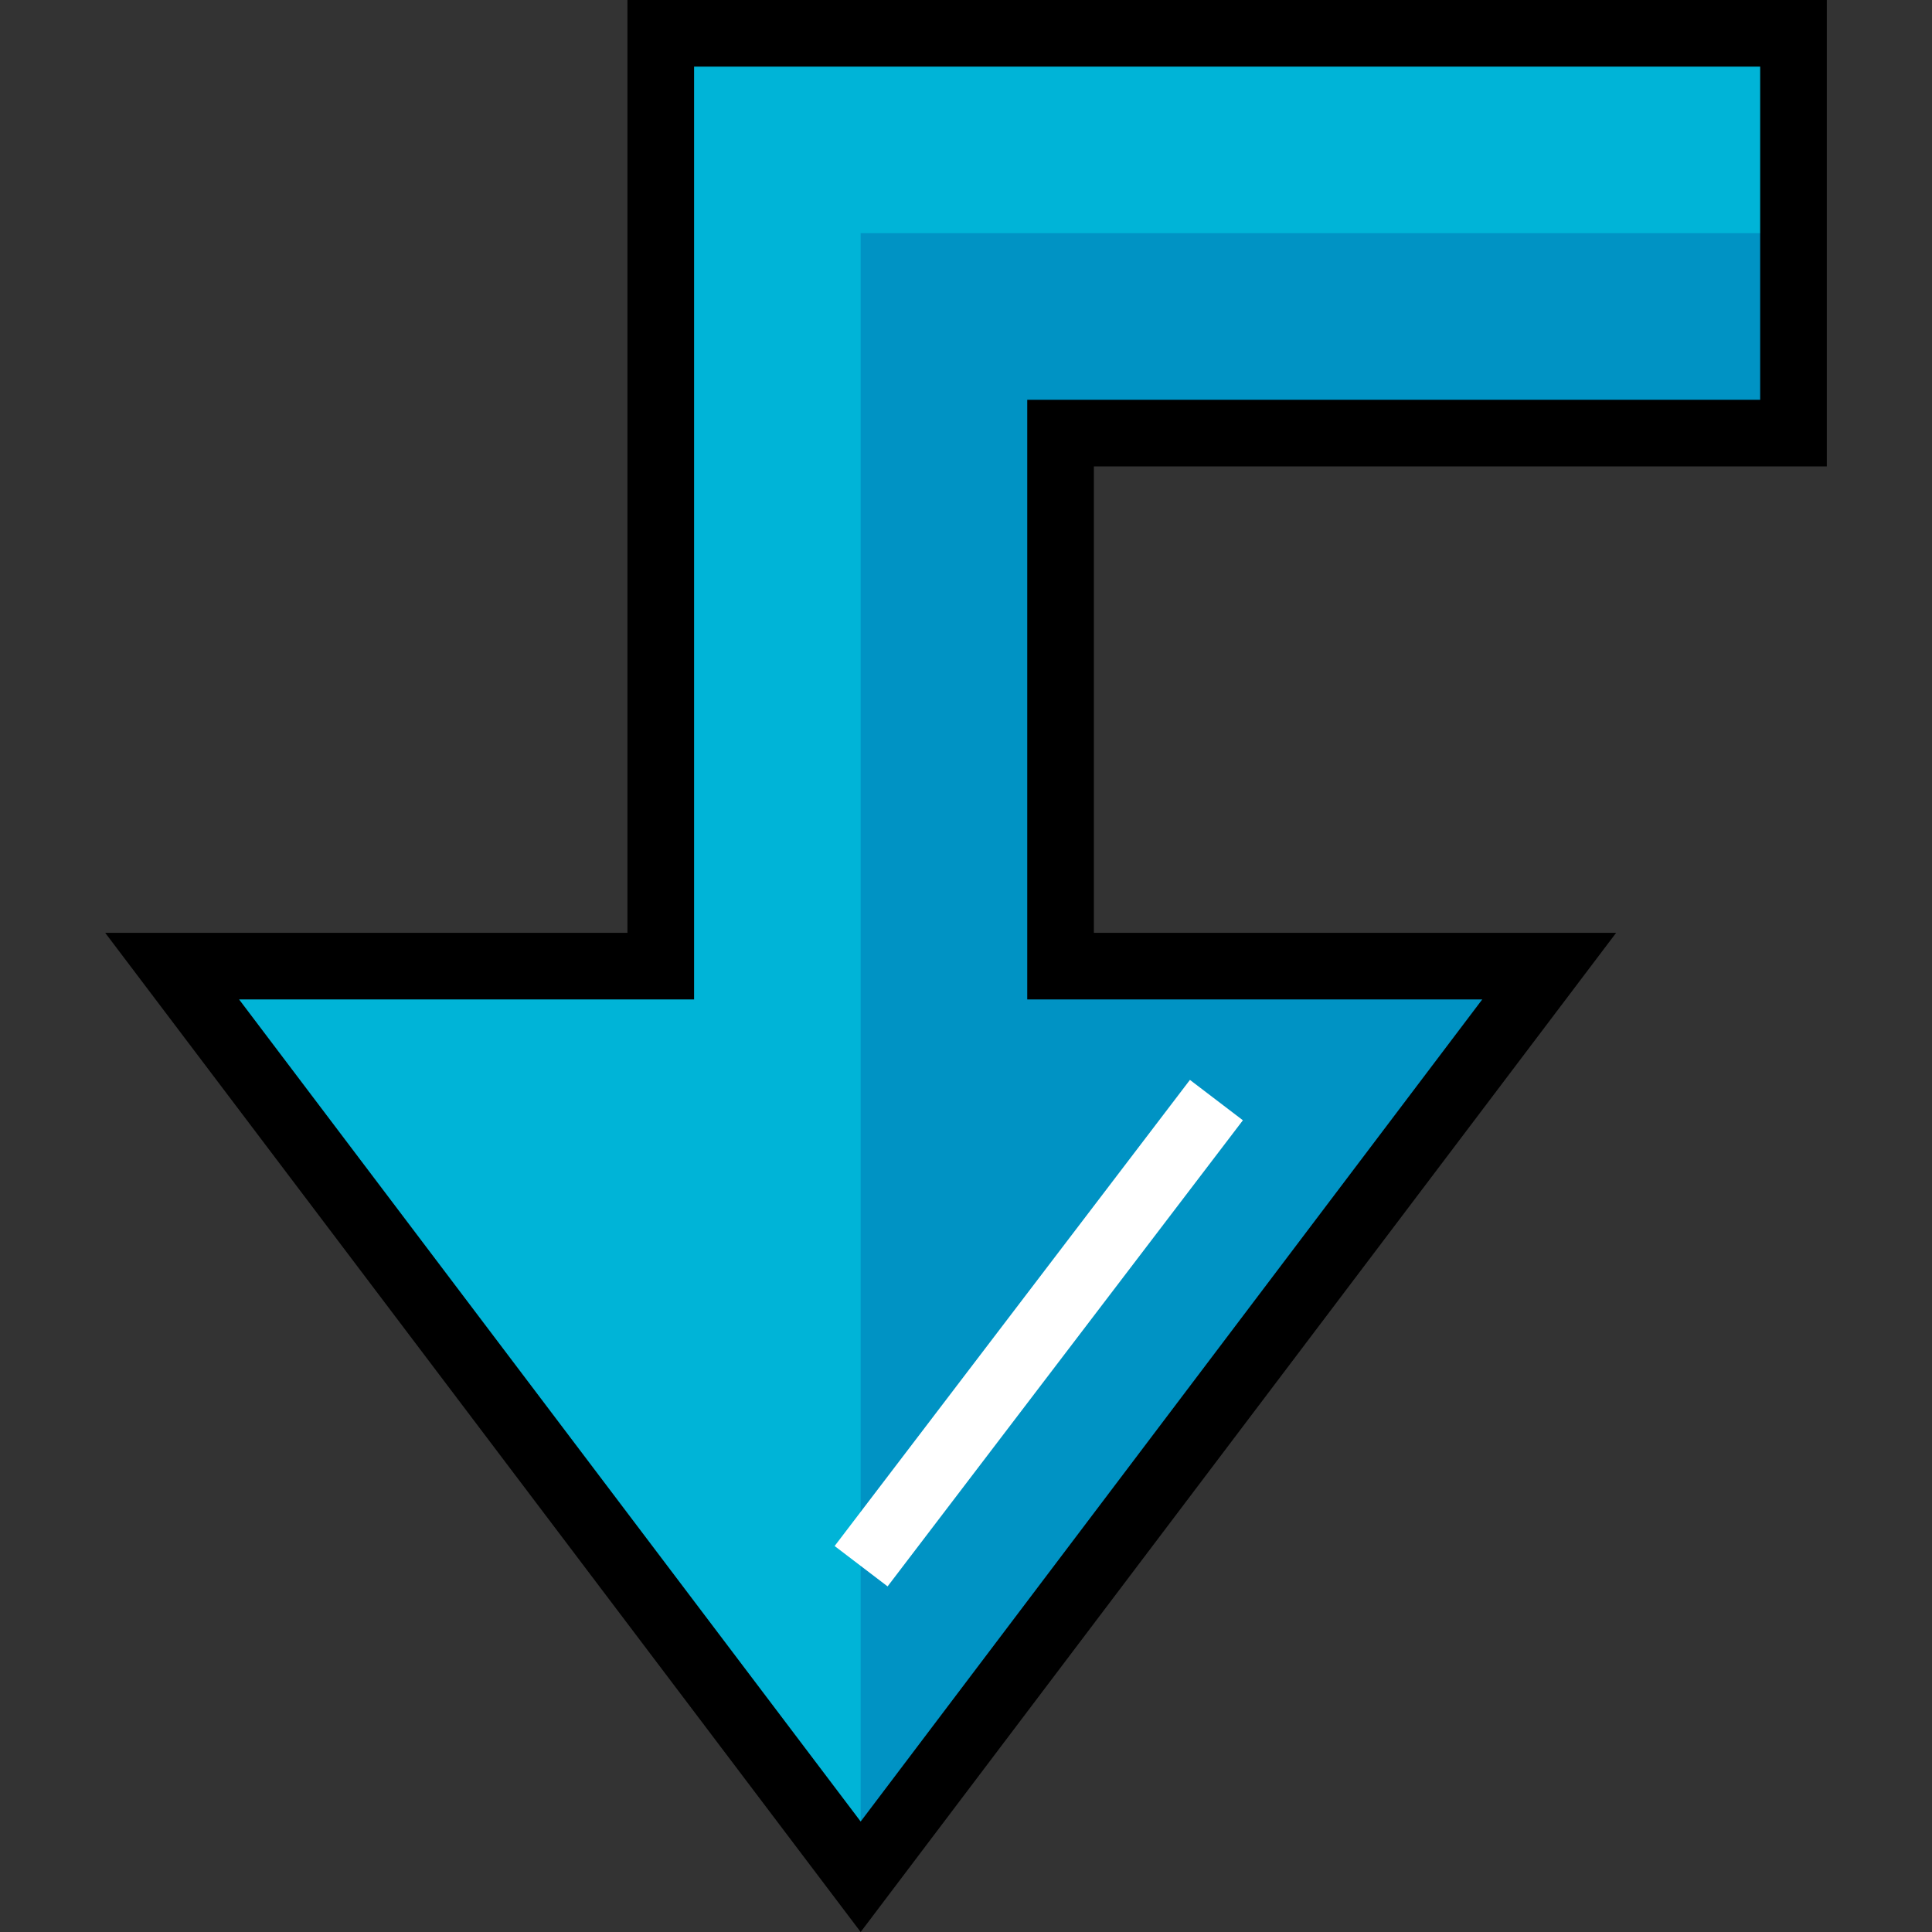 <?xml version="1.0" encoding="iso-8859-1"?>
<!-- Generator: Adobe Illustrator 19.0.0, SVG Export Plug-In . SVG Version: 6.00 Build 0)  -->
<svg version="1.1" id="Layer_1" xmlns="http://www.w3.org/2000/svg" xmlns:xlink="http://www.w3.org/1999/xlink" x="0px" y="0px"
	 viewBox="0 0 512 512" style="enable-background:new 0 0 512 512;" xml:space="preserve">
<rect x="0" y="0" width="512" height="512" fill="#333333" stroke="none"/>
<polygon style="fill:#00B4D7;" points="45.621,256.038 228.085,497.361 410.548,256.038 281.058,256.038 281.058,114.776 
	475.294,114.776 475.294,8.829 175.112,8.829 175.112,256.038 "/>
<polygon style="fill:#0093C4;" points="475.294,61.802 475.294,114.776 281.058,114.776 281.058,256.038 410.548,256.038 
	228.085,497.361 228.085,61.802 "/>
<rect x="266.345" y="275.445" transform="matrix(-0.795 -0.606 0.606 -0.795 280.046 800.796)" style="fill:#FFFFFF;" width="17.657" height="155.38"/>
<path d="M228.085,512L27.878,247.209h138.405V0h317.84v123.604H289.887v123.604h138.405L228.085,512z M63.366,264.867
	l164.72,217.855l164.719-217.855H272.229v-158.92h194.235V17.658H183.94v247.209H63.366z"/>
<g>
</g>
<g>
</g>
<g>
</g>
<g>
</g>
<g>
</g>
<g>
</g>
<g>
</g>
<g>
</g>
<g>
</g>
<g>
</g>
<g>
</g>
<g>
</g>
<g>
</g>
<g>
</g>
<g>
</g>
</svg>
